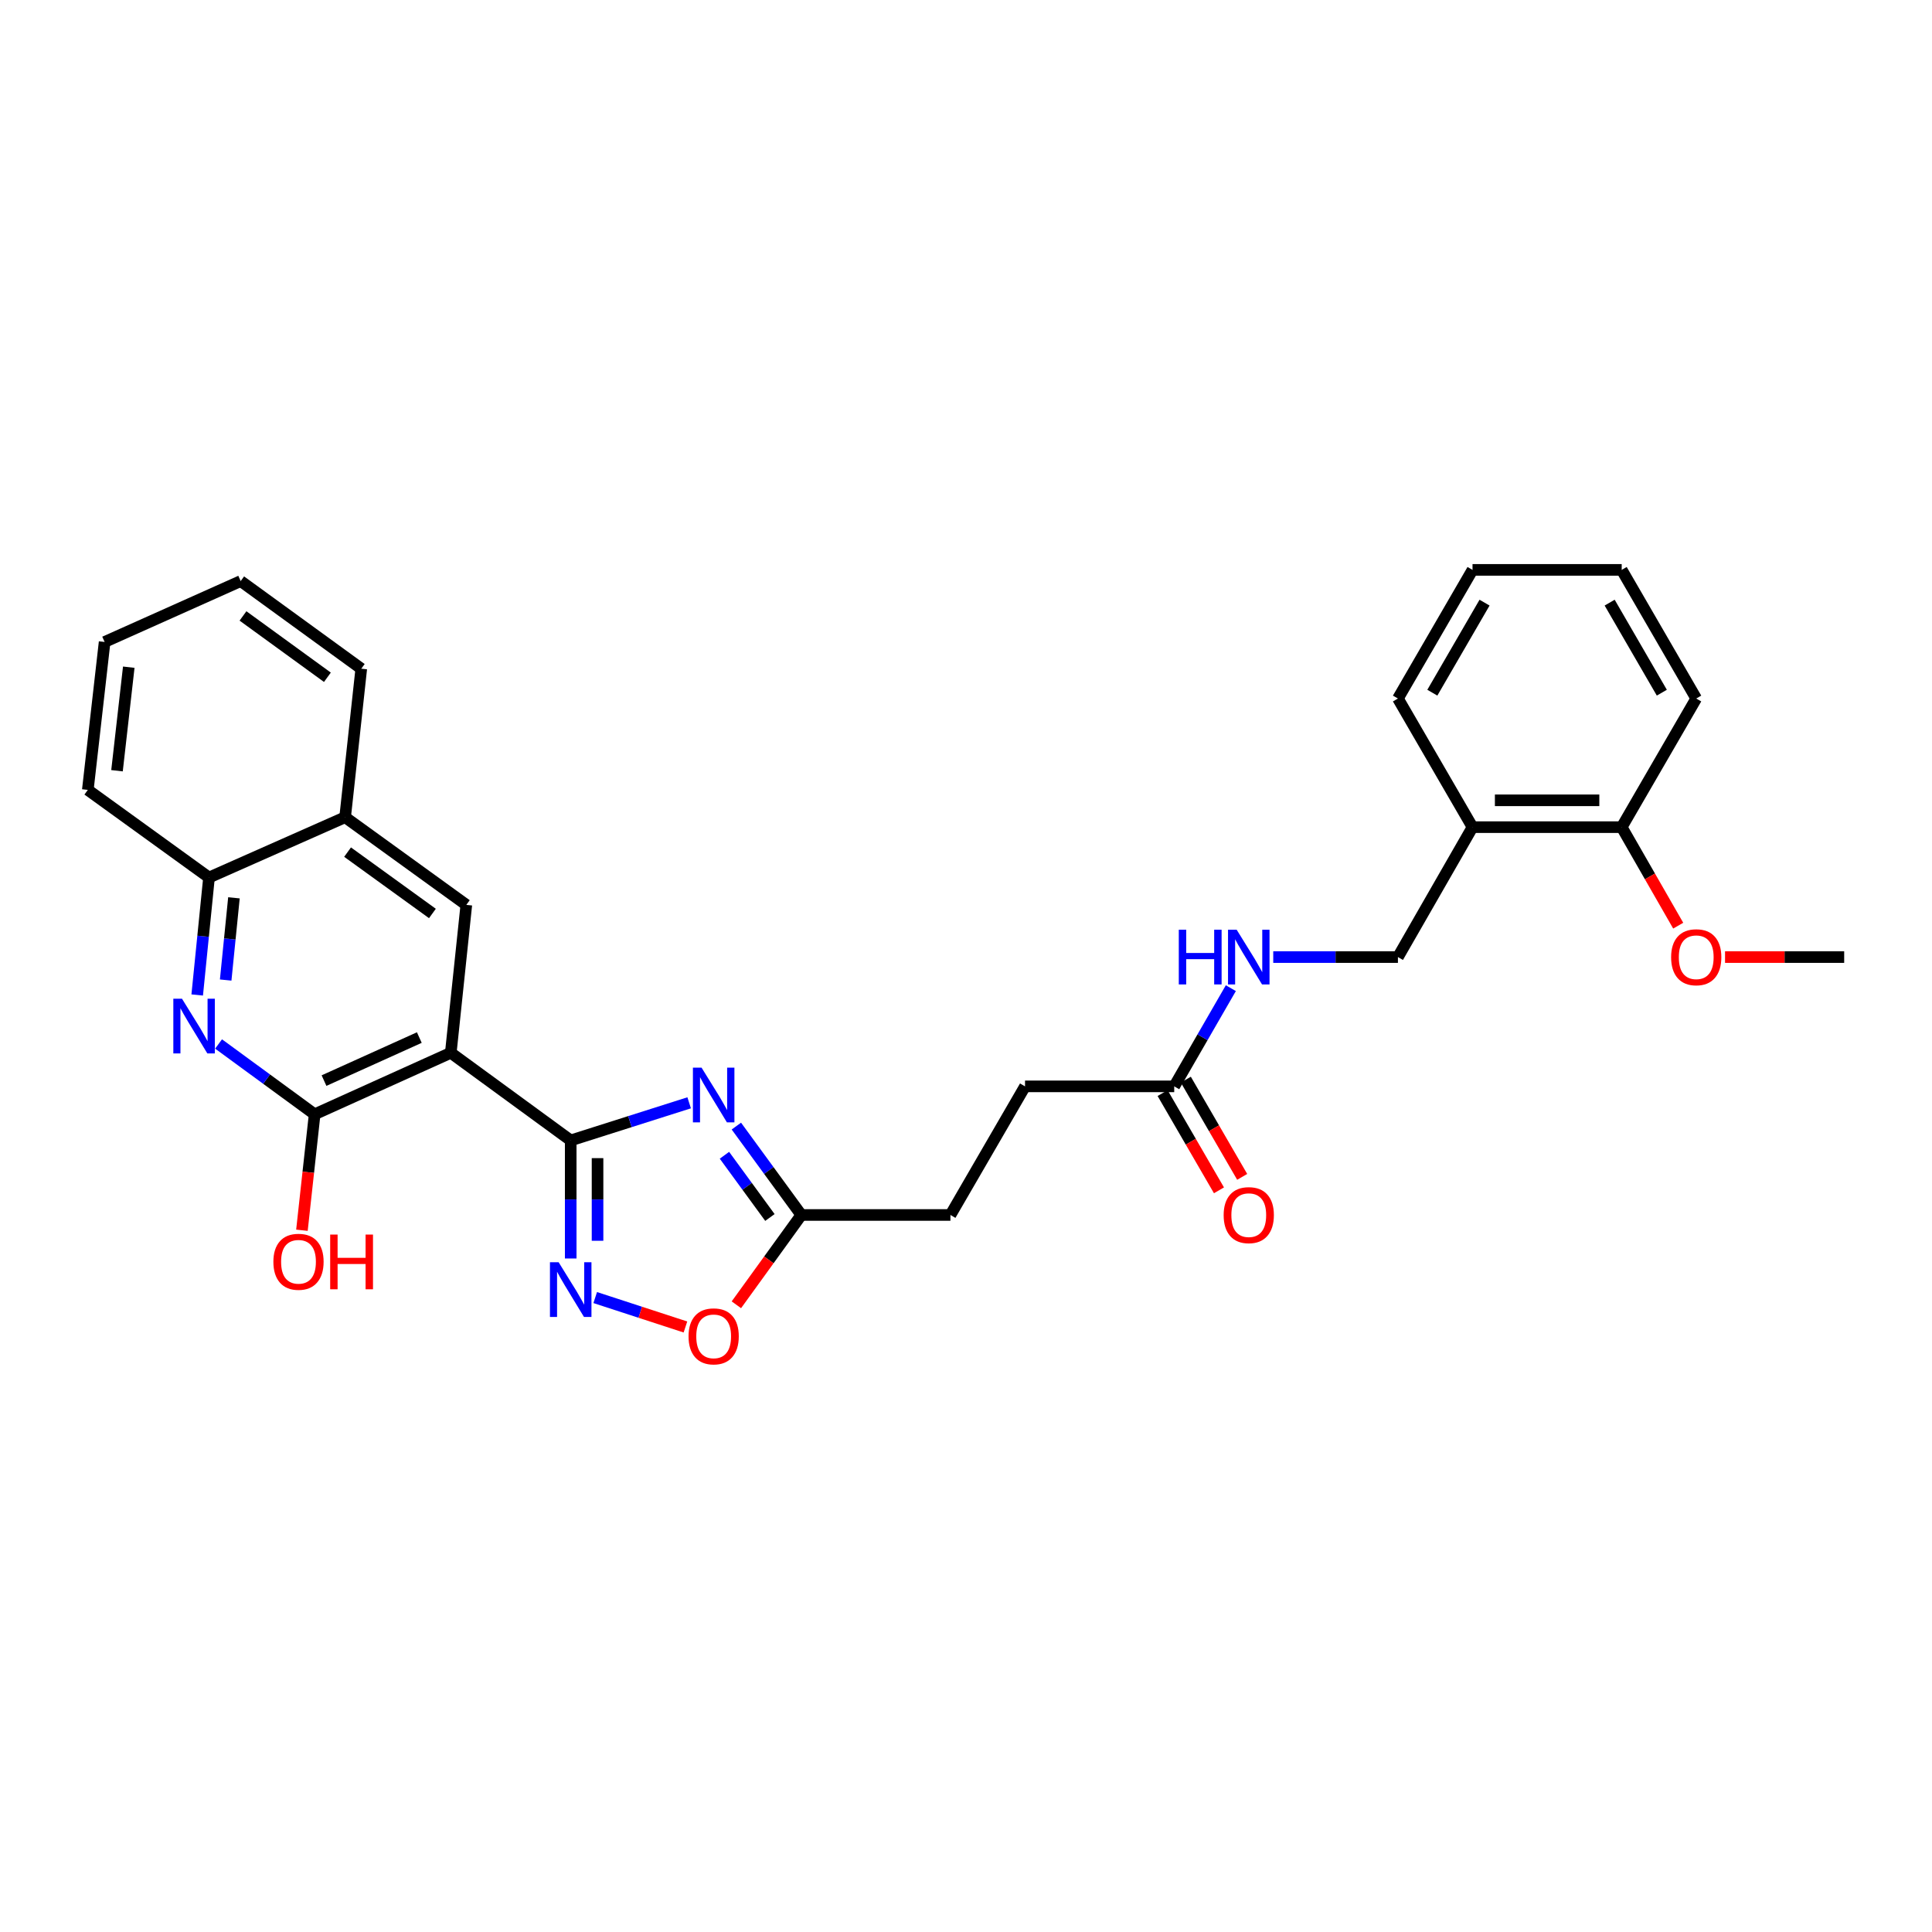 <?xml version='1.0' encoding='iso-8859-1'?>
<svg version='1.1' baseProfile='full'
              xmlns='http://www.w3.org/2000/svg'
                      xmlns:rdkit='http://www.rdkit.org/xml'
                      xmlns:xlink='http://www.w3.org/1999/xlink'
                  xml:space='preserve'
width='1000px' height='1000px' viewBox='0 0 1000 1000'>
<!-- END OF HEADER -->
<rect style='opacity:1.0;fill:#FFFFFF;stroke:none' width='1000' height='1000' x='0' y='0'> </rect>
<path class='bond-0' d='M 295.397,590.283 L 233.326,544.928' style='fill:none;fill-rule:evenodd;stroke:#000000;stroke-width:6px;stroke-linecap:butt;stroke-linejoin:miter;stroke-opacity:1' />
<path class='bond-1' d='M 295.397,590.283 L 326.054,580.547' style='fill:none;fill-rule:evenodd;stroke:#000000;stroke-width:6px;stroke-linecap:butt;stroke-linejoin:miter;stroke-opacity:1' />
<path class='bond-1' d='M 326.054,580.547 L 356.71,570.811' style='fill:none;fill-rule:evenodd;stroke:#0000FF;stroke-width:6px;stroke-linecap:butt;stroke-linejoin:miter;stroke-opacity:1' />
<path class='bond-2' d='M 295.397,590.283 L 295.397,620.836' style='fill:none;fill-rule:evenodd;stroke:#000000;stroke-width:6px;stroke-linecap:butt;stroke-linejoin:miter;stroke-opacity:1' />
<path class='bond-2' d='M 295.397,620.836 L 295.397,651.39' style='fill:none;fill-rule:evenodd;stroke:#0000FF;stroke-width:6px;stroke-linecap:butt;stroke-linejoin:miter;stroke-opacity:1' />
<path class='bond-2' d='M 309.288,599.449 L 309.288,620.836' style='fill:none;fill-rule:evenodd;stroke:#000000;stroke-width:6px;stroke-linecap:butt;stroke-linejoin:miter;stroke-opacity:1' />
<path class='bond-2' d='M 309.288,620.836 L 309.288,642.224' style='fill:none;fill-rule:evenodd;stroke:#0000FF;stroke-width:6px;stroke-linecap:butt;stroke-linejoin:miter;stroke-opacity:1' />
<path class='bond-3' d='M 233.326,544.928 L 162.859,576.754' style='fill:none;fill-rule:evenodd;stroke:#000000;stroke-width:6px;stroke-linecap:butt;stroke-linejoin:miter;stroke-opacity:1' />
<path class='bond-3' d='M 217.038,537.042 L 167.711,559.32' style='fill:none;fill-rule:evenodd;stroke:#000000;stroke-width:6px;stroke-linecap:butt;stroke-linejoin:miter;stroke-opacity:1' />
<path class='bond-5' d='M 233.326,544.928 L 241.368,468.364' style='fill:none;fill-rule:evenodd;stroke:#000000;stroke-width:6px;stroke-linecap:butt;stroke-linejoin:miter;stroke-opacity:1' />
<path class='bond-6' d='M 381.144,582.866 L 397.953,605.868' style='fill:none;fill-rule:evenodd;stroke:#0000FF;stroke-width:6px;stroke-linecap:butt;stroke-linejoin:miter;stroke-opacity:1' />
<path class='bond-6' d='M 397.953,605.868 L 414.762,628.87' style='fill:none;fill-rule:evenodd;stroke:#000000;stroke-width:6px;stroke-linecap:butt;stroke-linejoin:miter;stroke-opacity:1' />
<path class='bond-6' d='M 374.971,597.962 L 386.737,614.064' style='fill:none;fill-rule:evenodd;stroke:#0000FF;stroke-width:6px;stroke-linecap:butt;stroke-linejoin:miter;stroke-opacity:1' />
<path class='bond-6' d='M 386.737,614.064 L 398.503,630.165' style='fill:none;fill-rule:evenodd;stroke:#000000;stroke-width:6px;stroke-linecap:butt;stroke-linejoin:miter;stroke-opacity:1' />
<path class='bond-7' d='M 308.083,671.617 L 331.431,679.232' style='fill:none;fill-rule:evenodd;stroke:#0000FF;stroke-width:6px;stroke-linecap:butt;stroke-linejoin:miter;stroke-opacity:1' />
<path class='bond-7' d='M 331.431,679.232 L 354.779,686.846' style='fill:none;fill-rule:evenodd;stroke:#FF0000;stroke-width:6px;stroke-linecap:butt;stroke-linejoin:miter;stroke-opacity:1' />
<path class='bond-4' d='M 162.859,576.754 L 137.994,558.559' style='fill:none;fill-rule:evenodd;stroke:#000000;stroke-width:6px;stroke-linecap:butt;stroke-linejoin:miter;stroke-opacity:1' />
<path class='bond-4' d='M 137.994,558.559 L 113.129,540.364' style='fill:none;fill-rule:evenodd;stroke:#0000FF;stroke-width:6px;stroke-linecap:butt;stroke-linejoin:miter;stroke-opacity:1' />
<path class='bond-16' d='M 162.859,576.754 L 159.57,606.763' style='fill:none;fill-rule:evenodd;stroke:#000000;stroke-width:6px;stroke-linecap:butt;stroke-linejoin:miter;stroke-opacity:1' />
<path class='bond-16' d='M 159.57,606.763 L 156.281,636.772' style='fill:none;fill-rule:evenodd;stroke:#FF0000;stroke-width:6px;stroke-linecap:butt;stroke-linejoin:miter;stroke-opacity:1' />
<path class='bond-30' d='M 102.073,514.999 L 105.127,484.601' style='fill:none;fill-rule:evenodd;stroke:#0000FF;stroke-width:6px;stroke-linecap:butt;stroke-linejoin:miter;stroke-opacity:1' />
<path class='bond-30' d='M 105.127,484.601 L 108.181,454.202' style='fill:none;fill-rule:evenodd;stroke:#000000;stroke-width:6px;stroke-linecap:butt;stroke-linejoin:miter;stroke-opacity:1' />
<path class='bond-30' d='M 116.811,507.268 L 118.949,485.989' style='fill:none;fill-rule:evenodd;stroke:#0000FF;stroke-width:6px;stroke-linecap:butt;stroke-linejoin:miter;stroke-opacity:1' />
<path class='bond-30' d='M 118.949,485.989 L 121.087,464.711' style='fill:none;fill-rule:evenodd;stroke:#000000;stroke-width:6px;stroke-linecap:butt;stroke-linejoin:miter;stroke-opacity:1' />
<path class='bond-9' d='M 241.368,468.364 L 178.633,422.993' style='fill:none;fill-rule:evenodd;stroke:#000000;stroke-width:6px;stroke-linecap:butt;stroke-linejoin:miter;stroke-opacity:1' />
<path class='bond-9' d='M 223.817,472.814 L 179.903,441.055' style='fill:none;fill-rule:evenodd;stroke:#000000;stroke-width:6px;stroke-linecap:butt;stroke-linejoin:miter;stroke-opacity:1' />
<path class='bond-17' d='M 414.762,628.87 L 491.943,628.87' style='fill:none;fill-rule:evenodd;stroke:#000000;stroke-width:6px;stroke-linecap:butt;stroke-linejoin:miter;stroke-opacity:1' />
<path class='bond-29' d='M 414.762,628.87 L 397.954,652.113' style='fill:none;fill-rule:evenodd;stroke:#000000;stroke-width:6px;stroke-linecap:butt;stroke-linejoin:miter;stroke-opacity:1' />
<path class='bond-29' d='M 397.954,652.113 L 381.146,675.356' style='fill:none;fill-rule:evenodd;stroke:#FF0000;stroke-width:6px;stroke-linecap:butt;stroke-linejoin:miter;stroke-opacity:1' />
<path class='bond-8' d='M 108.181,454.202 L 178.633,422.993' style='fill:none;fill-rule:evenodd;stroke:#000000;stroke-width:6px;stroke-linecap:butt;stroke-linejoin:miter;stroke-opacity:1' />
<path class='bond-21' d='M 108.181,454.202 L 45.455,408.847' style='fill:none;fill-rule:evenodd;stroke:#000000;stroke-width:6px;stroke-linecap:butt;stroke-linejoin:miter;stroke-opacity:1' />
<path class='bond-22' d='M 178.633,422.993 L 186.991,346.121' style='fill:none;fill-rule:evenodd;stroke:#000000;stroke-width:6px;stroke-linecap:butt;stroke-linejoin:miter;stroke-opacity:1' />
<path class='bond-10' d='M 607.773,562.3 L 530.553,562.3' style='fill:none;fill-rule:evenodd;stroke:#000000;stroke-width:6px;stroke-linecap:butt;stroke-linejoin:miter;stroke-opacity:1' />
<path class='bond-12' d='M 607.773,562.3 L 622.427,536.887' style='fill:none;fill-rule:evenodd;stroke:#000000;stroke-width:6px;stroke-linecap:butt;stroke-linejoin:miter;stroke-opacity:1' />
<path class='bond-12' d='M 622.427,536.887 L 637.081,511.473' style='fill:none;fill-rule:evenodd;stroke:#0000FF;stroke-width:6px;stroke-linecap:butt;stroke-linejoin:miter;stroke-opacity:1' />
<path class='bond-15' d='M 601.764,565.783 L 616.35,590.946' style='fill:none;fill-rule:evenodd;stroke:#000000;stroke-width:6px;stroke-linecap:butt;stroke-linejoin:miter;stroke-opacity:1' />
<path class='bond-15' d='M 616.35,590.946 L 630.935,616.109' style='fill:none;fill-rule:evenodd;stroke:#FF0000;stroke-width:6px;stroke-linecap:butt;stroke-linejoin:miter;stroke-opacity:1' />
<path class='bond-15' d='M 613.782,558.816 L 628.368,583.98' style='fill:none;fill-rule:evenodd;stroke:#000000;stroke-width:6px;stroke-linecap:butt;stroke-linejoin:miter;stroke-opacity:1' />
<path class='bond-15' d='M 628.368,583.98 L 642.954,609.143' style='fill:none;fill-rule:evenodd;stroke:#FF0000;stroke-width:6px;stroke-linecap:butt;stroke-linejoin:miter;stroke-opacity:1' />
<path class='bond-11' d='M 762.175,428.133 L 723.565,495.382' style='fill:none;fill-rule:evenodd;stroke:#000000;stroke-width:6px;stroke-linecap:butt;stroke-linejoin:miter;stroke-opacity:1' />
<path class='bond-14' d='M 762.175,428.133 L 839.387,428.133' style='fill:none;fill-rule:evenodd;stroke:#000000;stroke-width:6px;stroke-linecap:butt;stroke-linejoin:miter;stroke-opacity:1' />
<path class='bond-14' d='M 773.756,414.242 L 827.805,414.242' style='fill:none;fill-rule:evenodd;stroke:#000000;stroke-width:6px;stroke-linecap:butt;stroke-linejoin:miter;stroke-opacity:1' />
<path class='bond-20' d='M 762.175,428.133 L 723.565,361.555' style='fill:none;fill-rule:evenodd;stroke:#000000;stroke-width:6px;stroke-linecap:butt;stroke-linejoin:miter;stroke-opacity:1' />
<path class='bond-13' d='M 659.03,495.382 L 691.297,495.382' style='fill:none;fill-rule:evenodd;stroke:#0000FF;stroke-width:6px;stroke-linecap:butt;stroke-linejoin:miter;stroke-opacity:1' />
<path class='bond-13' d='M 691.297,495.382 L 723.565,495.382' style='fill:none;fill-rule:evenodd;stroke:#000000;stroke-width:6px;stroke-linecap:butt;stroke-linejoin:miter;stroke-opacity:1' />
<path class='bond-19' d='M 839.387,428.133 L 854.013,453.629' style='fill:none;fill-rule:evenodd;stroke:#000000;stroke-width:6px;stroke-linecap:butt;stroke-linejoin:miter;stroke-opacity:1' />
<path class='bond-19' d='M 854.013,453.629 L 868.639,479.124' style='fill:none;fill-rule:evenodd;stroke:#FF0000;stroke-width:6px;stroke-linecap:butt;stroke-linejoin:miter;stroke-opacity:1' />
<path class='bond-23' d='M 839.387,428.133 L 877.966,361.555' style='fill:none;fill-rule:evenodd;stroke:#000000;stroke-width:6px;stroke-linecap:butt;stroke-linejoin:miter;stroke-opacity:1' />
<path class='bond-18' d='M 491.943,628.87 L 530.553,562.3' style='fill:none;fill-rule:evenodd;stroke:#000000;stroke-width:6px;stroke-linecap:butt;stroke-linejoin:miter;stroke-opacity:1' />
<path class='bond-24' d='M 892.88,495.382 L 923.713,495.382' style='fill:none;fill-rule:evenodd;stroke:#FF0000;stroke-width:6px;stroke-linecap:butt;stroke-linejoin:miter;stroke-opacity:1' />
<path class='bond-24' d='M 923.713,495.382 L 954.545,495.382' style='fill:none;fill-rule:evenodd;stroke:#000000;stroke-width:6px;stroke-linecap:butt;stroke-linejoin:miter;stroke-opacity:1' />
<path class='bond-25' d='M 723.565,361.555 L 762.175,294.97' style='fill:none;fill-rule:evenodd;stroke:#000000;stroke-width:6px;stroke-linecap:butt;stroke-linejoin:miter;stroke-opacity:1' />
<path class='bond-25' d='M 741.373,358.536 L 768.4,311.926' style='fill:none;fill-rule:evenodd;stroke:#000000;stroke-width:6px;stroke-linecap:butt;stroke-linejoin:miter;stroke-opacity:1' />
<path class='bond-31' d='M 45.455,408.847 L 54.152,332.283' style='fill:none;fill-rule:evenodd;stroke:#000000;stroke-width:6px;stroke-linecap:butt;stroke-linejoin:miter;stroke-opacity:1' />
<path class='bond-31' d='M 60.562,398.931 L 66.65,345.336' style='fill:none;fill-rule:evenodd;stroke:#000000;stroke-width:6px;stroke-linecap:butt;stroke-linejoin:miter;stroke-opacity:1' />
<path class='bond-26' d='M 186.991,346.121 L 124.573,300.766' style='fill:none;fill-rule:evenodd;stroke:#000000;stroke-width:6px;stroke-linecap:butt;stroke-linejoin:miter;stroke-opacity:1' />
<path class='bond-26' d='M 169.463,350.555 L 125.77,318.807' style='fill:none;fill-rule:evenodd;stroke:#000000;stroke-width:6px;stroke-linecap:butt;stroke-linejoin:miter;stroke-opacity:1' />
<path class='bond-32' d='M 877.966,361.555 L 839.387,294.97' style='fill:none;fill-rule:evenodd;stroke:#000000;stroke-width:6px;stroke-linecap:butt;stroke-linejoin:miter;stroke-opacity:1' />
<path class='bond-32' d='M 860.16,358.532 L 833.154,311.922' style='fill:none;fill-rule:evenodd;stroke:#000000;stroke-width:6px;stroke-linecap:butt;stroke-linejoin:miter;stroke-opacity:1' />
<path class='bond-28' d='M 762.175,294.97 L 839.387,294.97' style='fill:none;fill-rule:evenodd;stroke:#000000;stroke-width:6px;stroke-linecap:butt;stroke-linejoin:miter;stroke-opacity:1' />
<path class='bond-27' d='M 124.573,300.766 L 54.152,332.283' style='fill:none;fill-rule:evenodd;stroke:#000000;stroke-width:6px;stroke-linecap:butt;stroke-linejoin:miter;stroke-opacity:1' />
<path  class='atom-2' d='M 363.131 552.623
L 372.411 567.623
Q 373.331 569.103, 374.811 571.783
Q 376.291 574.463, 376.371 574.623
L 376.371 552.623
L 380.131 552.623
L 380.131 580.943
L 376.251 580.943
L 366.291 564.543
Q 365.131 562.623, 363.891 560.423
Q 362.691 558.223, 362.331 557.543
L 362.331 580.943
L 358.651 580.943
L 358.651 552.623
L 363.131 552.623
' fill='#0000FF'/>
<path  class='atom-3' d='M 289.137 653.32
L 298.417 668.32
Q 299.337 669.8, 300.817 672.48
Q 302.297 675.16, 302.377 675.32
L 302.377 653.32
L 306.137 653.32
L 306.137 681.64
L 302.257 681.64
L 292.297 665.24
Q 291.137 663.32, 289.897 661.12
Q 288.697 658.92, 288.337 658.24
L 288.337 681.64
L 284.657 681.64
L 284.657 653.32
L 289.137 653.32
' fill='#0000FF'/>
<path  class='atom-5' d='M 94.196 516.931
L 103.476 531.931
Q 104.396 533.411, 105.876 536.091
Q 107.356 538.771, 107.436 538.931
L 107.436 516.931
L 111.196 516.931
L 111.196 545.251
L 107.316 545.251
L 97.356 528.851
Q 96.196 526.931, 94.956 524.731
Q 93.756 522.531, 93.396 521.851
L 93.396 545.251
L 89.716 545.251
L 89.716 516.931
L 94.196 516.931
' fill='#0000FF'/>
<path  class='atom-8' d='M 356.391 691.692
Q 356.391 684.892, 359.751 681.092
Q 363.111 677.292, 369.391 677.292
Q 375.671 677.292, 379.031 681.092
Q 382.391 684.892, 382.391 691.692
Q 382.391 698.572, 378.991 702.492
Q 375.591 706.372, 369.391 706.372
Q 363.151 706.372, 359.751 702.492
Q 356.391 698.612, 356.391 691.692
M 369.391 703.172
Q 373.711 703.172, 376.031 700.292
Q 378.391 697.372, 378.391 691.692
Q 378.391 686.132, 376.031 683.332
Q 373.711 680.492, 369.391 680.492
Q 365.071 680.492, 362.711 683.292
Q 360.391 686.092, 360.391 691.692
Q 360.391 697.412, 362.711 700.292
Q 365.071 703.172, 369.391 703.172
' fill='#FF0000'/>
<path  class='atom-13' d='M 610.14 481.222
L 613.98 481.222
L 613.98 493.262
L 628.46 493.262
L 628.46 481.222
L 632.3 481.222
L 632.3 509.542
L 628.46 509.542
L 628.46 496.462
L 613.98 496.462
L 613.98 509.542
L 610.14 509.542
L 610.14 481.222
' fill='#0000FF'/>
<path  class='atom-13' d='M 640.1 481.222
L 649.38 496.222
Q 650.3 497.702, 651.78 500.382
Q 653.26 503.062, 653.34 503.222
L 653.34 481.222
L 657.1 481.222
L 657.1 509.542
L 653.22 509.542
L 643.26 493.142
Q 642.1 491.222, 640.86 489.022
Q 639.66 486.822, 639.3 486.142
L 639.3 509.542
L 635.62 509.542
L 635.62 481.222
L 640.1 481.222
' fill='#0000FF'/>
<path  class='atom-16' d='M 633.36 628.95
Q 633.36 622.15, 636.72 618.35
Q 640.08 614.55, 646.36 614.55
Q 652.64 614.55, 656 618.35
Q 659.36 622.15, 659.36 628.95
Q 659.36 635.83, 655.96 639.75
Q 652.56 643.63, 646.36 643.63
Q 640.12 643.63, 636.72 639.75
Q 633.36 635.87, 633.36 628.95
M 646.36 640.43
Q 650.68 640.43, 653 637.55
Q 655.36 634.63, 655.36 628.95
Q 655.36 623.39, 653 620.59
Q 650.68 617.75, 646.36 617.75
Q 642.04 617.75, 639.68 620.55
Q 637.36 623.35, 637.36 628.95
Q 637.36 634.67, 639.68 637.55
Q 642.04 640.43, 646.36 640.43
' fill='#FF0000'/>
<path  class='atom-17' d='M 141.501 653.09
Q 141.501 646.29, 144.861 642.49
Q 148.221 638.69, 154.501 638.69
Q 160.781 638.69, 164.141 642.49
Q 167.501 646.29, 167.501 653.09
Q 167.501 659.97, 164.101 663.89
Q 160.701 667.77, 154.501 667.77
Q 148.261 667.77, 144.861 663.89
Q 141.501 660.01, 141.501 653.09
M 154.501 664.57
Q 158.821 664.57, 161.141 661.69
Q 163.501 658.77, 163.501 653.09
Q 163.501 647.53, 161.141 644.73
Q 158.821 641.89, 154.501 641.89
Q 150.181 641.89, 147.821 644.69
Q 145.501 647.49, 145.501 653.09
Q 145.501 658.81, 147.821 661.69
Q 150.181 664.57, 154.501 664.57
' fill='#FF0000'/>
<path  class='atom-17' d='M 170.901 639.01
L 174.741 639.01
L 174.741 651.05
L 189.221 651.05
L 189.221 639.01
L 193.061 639.01
L 193.061 667.33
L 189.221 667.33
L 189.221 654.25
L 174.741 654.25
L 174.741 667.33
L 170.901 667.33
L 170.901 639.01
' fill='#FF0000'/>
<path  class='atom-20' d='M 864.966 495.462
Q 864.966 488.662, 868.326 484.862
Q 871.686 481.062, 877.966 481.062
Q 884.246 481.062, 887.606 484.862
Q 890.966 488.662, 890.966 495.462
Q 890.966 502.342, 887.566 506.262
Q 884.166 510.142, 877.966 510.142
Q 871.726 510.142, 868.326 506.262
Q 864.966 502.382, 864.966 495.462
M 877.966 506.942
Q 882.286 506.942, 884.606 504.062
Q 886.966 501.142, 886.966 495.462
Q 886.966 489.902, 884.606 487.102
Q 882.286 484.262, 877.966 484.262
Q 873.646 484.262, 871.286 487.062
Q 868.966 489.862, 868.966 495.462
Q 868.966 501.182, 871.286 504.062
Q 873.646 506.942, 877.966 506.942
' fill='#FF0000'/>
</svg>
